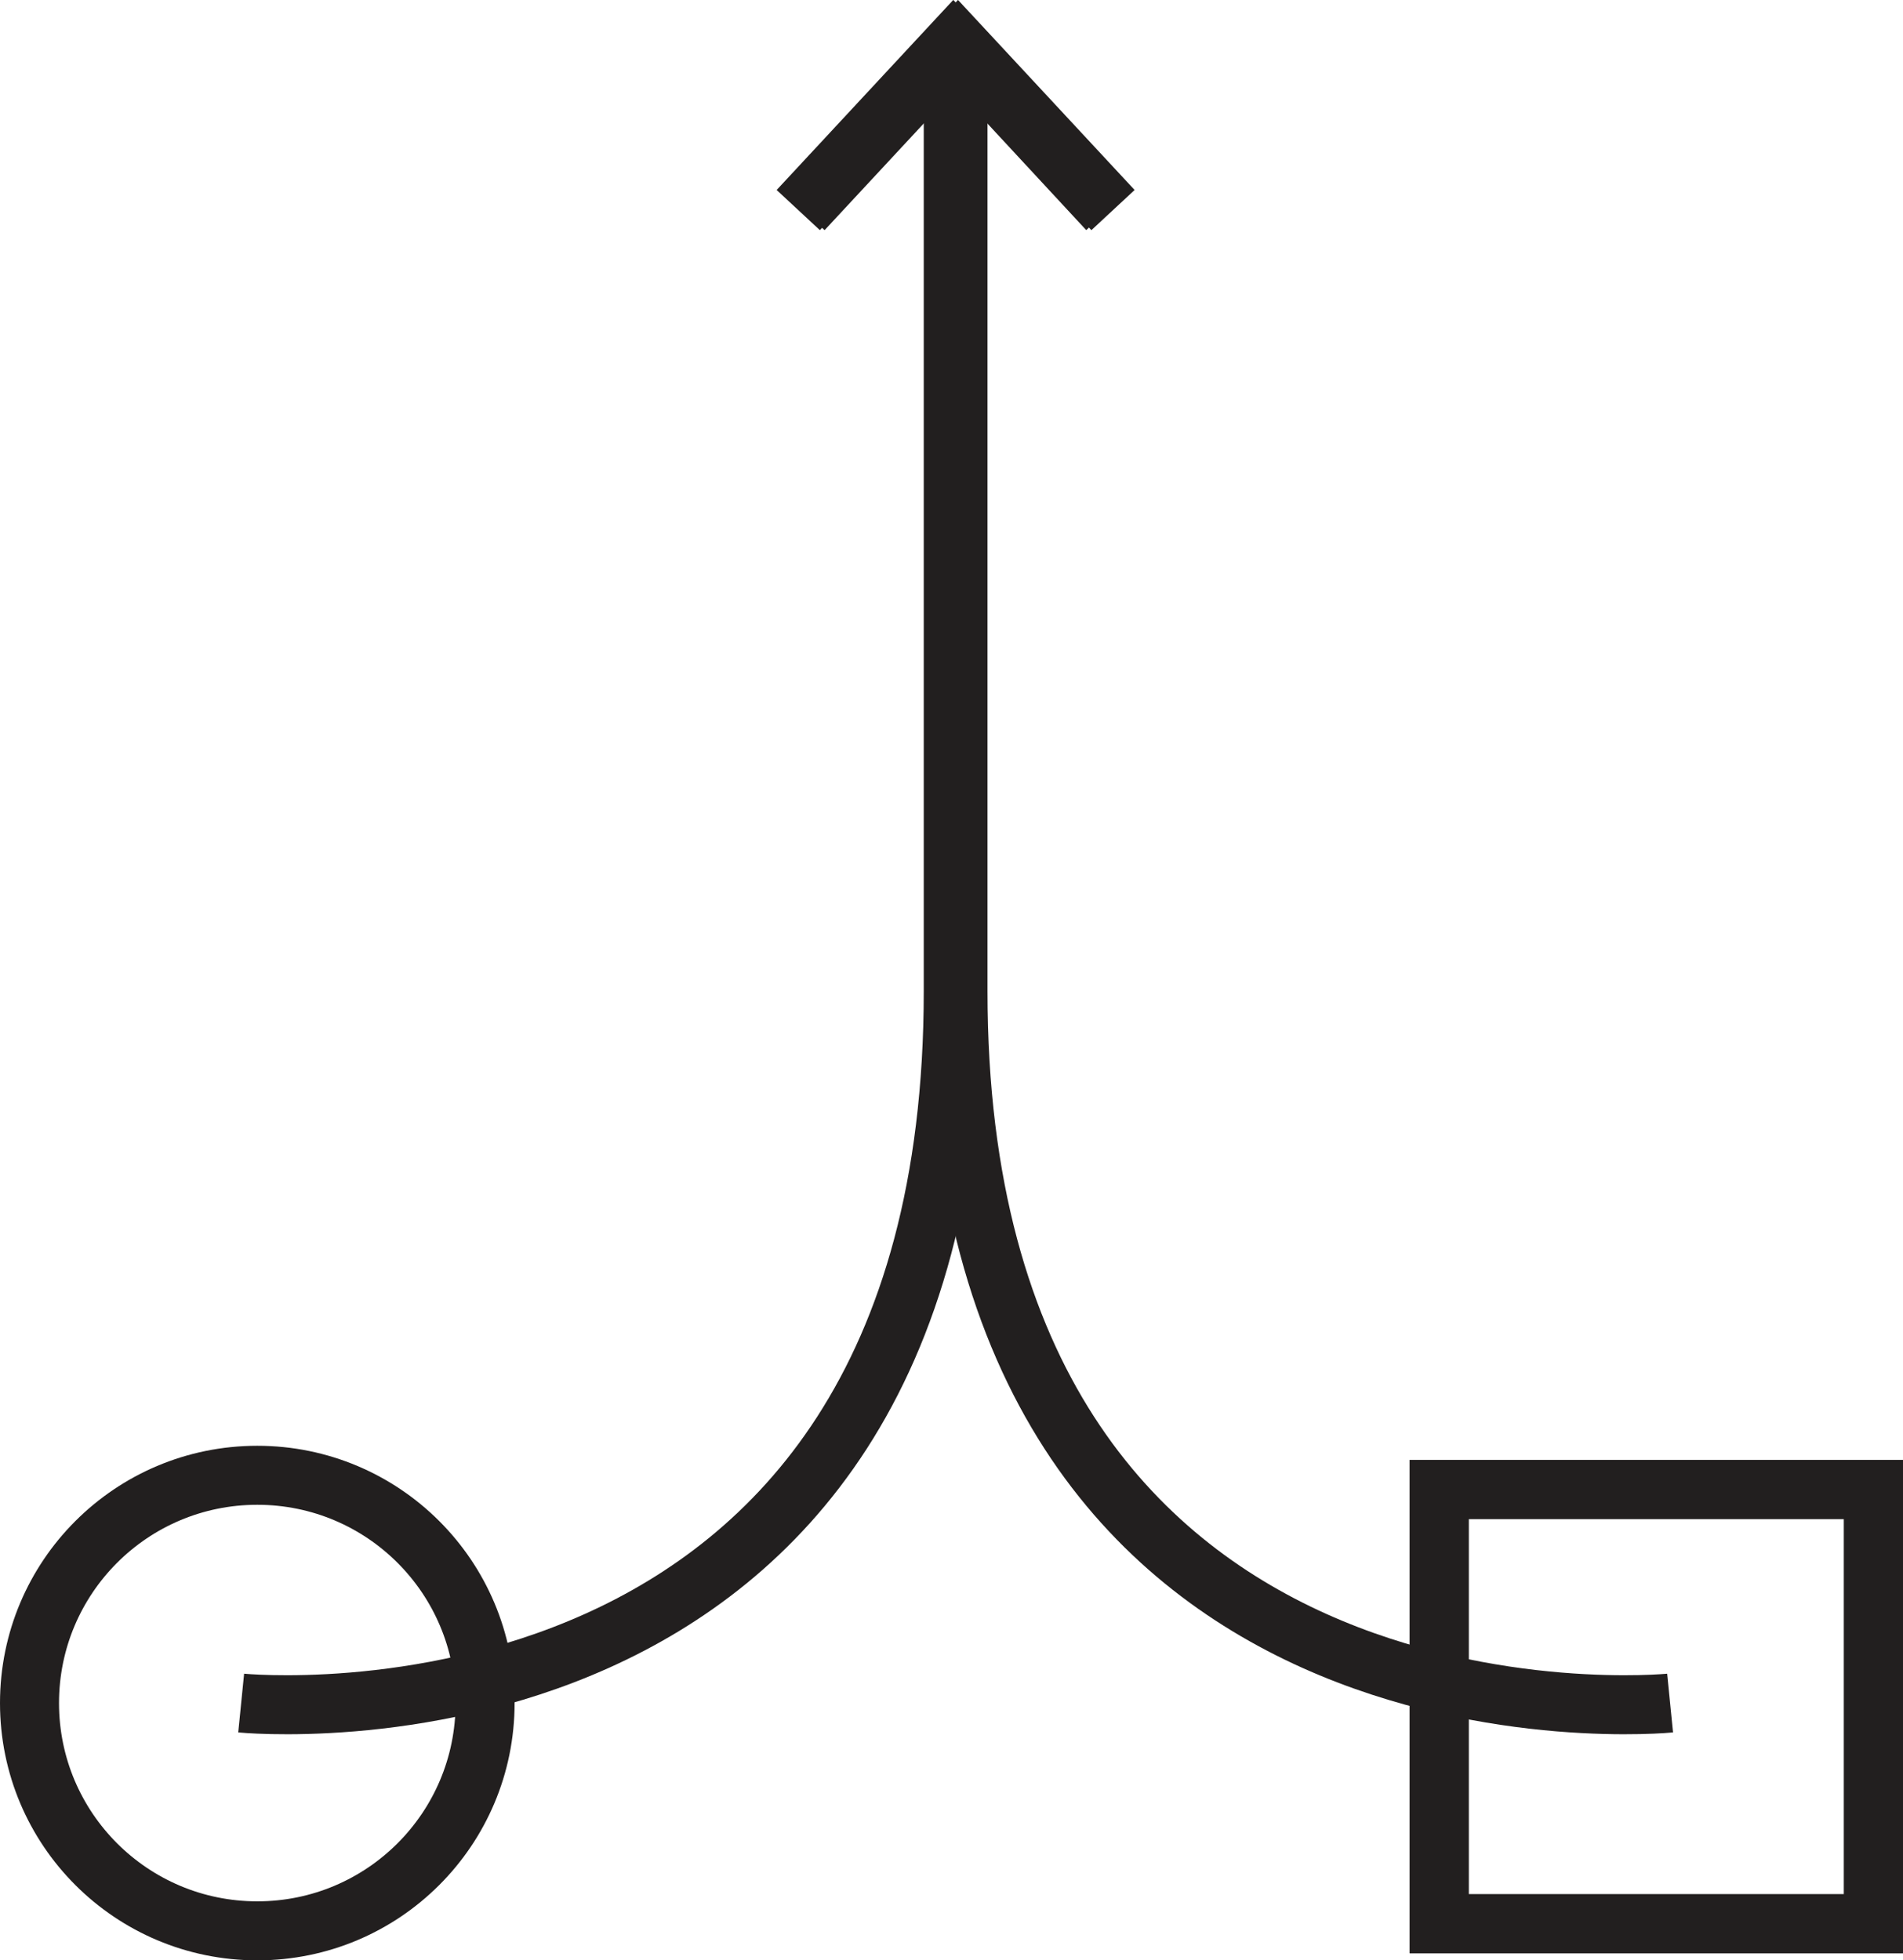 <?xml version="1.0" encoding="UTF-8"?>
<svg id="Layer_1" data-name="Layer 1" xmlns="http://www.w3.org/2000/svg" viewBox="0 0 48.37 49.83">
  <defs>
    <style>
      .cls-1 {
        fill: none;
        stroke: #221f1f;
        stroke-width: 1.5px;
      }
    </style>
  </defs>
  <g>
    <path class="cls-1" d="M6.54,49.08c3.2,0,5.79-2.59,5.79-5.79s-2.59-5.79-5.79-5.79-5.79,2.59-5.79,5.79,2.59,5.79,5.79,5.79Z"/>
    <path class="cls-1" d="M6.13,43.29s18.1,1.81,18.1-18.1V1.1"/>
    <polyline class="cls-1" points="20.29 5.34 24.23 1.1 28.16 5.34"/>
    <path class="cls-1" d="M42.45,43.29s-18.1,1.81-18.1-18.1V1.1"/>
    <polyline class="cls-1" points="28.29 5.34 24.35 1.1 20.41 5.34"/>
  </g>
  <rect class="cls-1" x="36.58" y="37.86" width="11.04" height="11.04"/>
  <rect class="cls-1" x="36.58" y="37.86" width="11.04" height="11.04"/>
</svg>